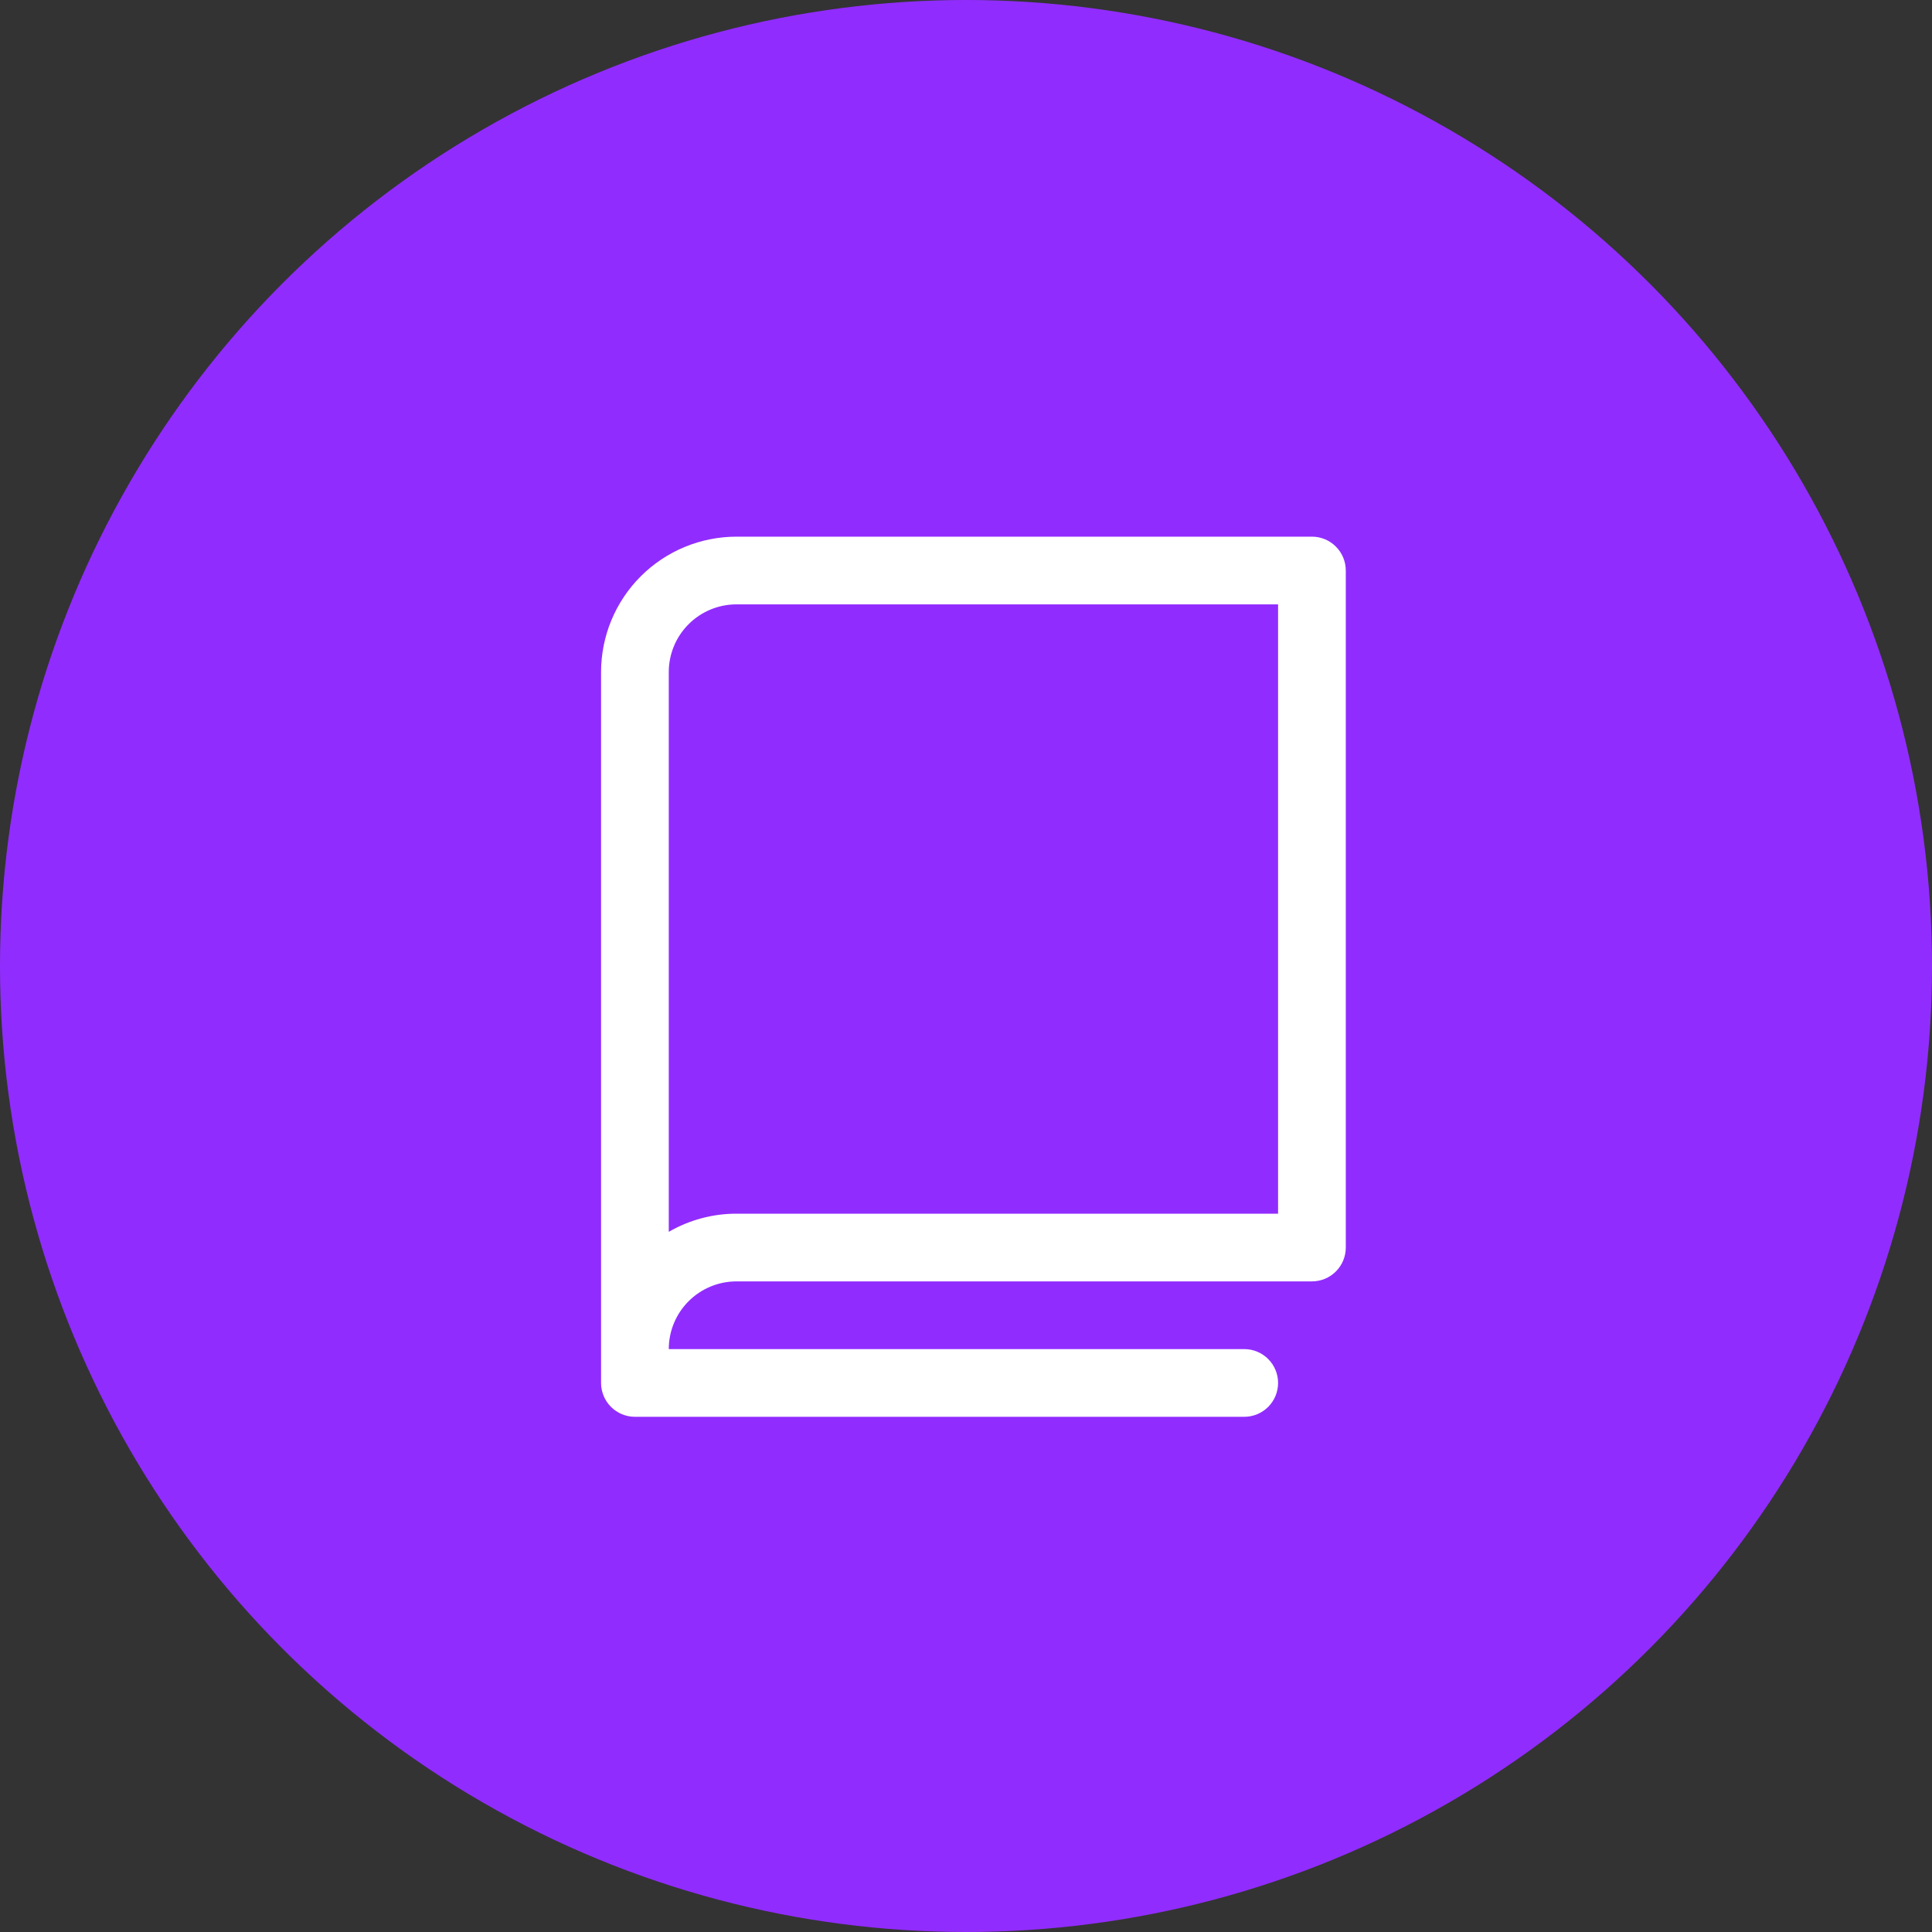 <svg width="90" height="90" viewBox="0 0 90 90" fill="none" xmlns="http://www.w3.org/2000/svg">
<rect x="0" y="0" width="90" height="90" fill="#333333" stroke="none"/>
<circle cx="45" cy="45" r="45" fill="#912CFF"/>
<path d="M61.115 25H34.308C32.635 25 31.03 25.665 29.848 26.848C28.665 28.03 28 29.635 28 31.308V64.423C28 64.841 28.166 65.242 28.462 65.538C28.758 65.834 29.159 66 29.577 66H57.962C58.38 66 58.781 65.834 59.077 65.538C59.372 65.242 59.538 64.841 59.538 64.423C59.538 64.005 59.372 63.604 59.077 63.308C58.781 63.012 58.38 62.846 57.962 62.846H31.154C31.154 62.01 31.486 61.208 32.078 60.616C32.669 60.025 33.471 59.692 34.308 59.692H61.115C61.534 59.692 61.935 59.526 62.23 59.23C62.526 58.935 62.692 58.534 62.692 58.115V26.577C62.692 26.159 62.526 25.758 62.23 25.462C61.935 25.166 61.534 25 61.115 25ZM59.538 56.538H34.308C33.2 56.537 32.112 56.829 31.154 57.384V31.308C31.154 30.471 31.486 29.669 32.078 29.078C32.669 28.486 33.471 28.154 34.308 28.154H59.538V56.538Z" fill="white"/>
</svg>

